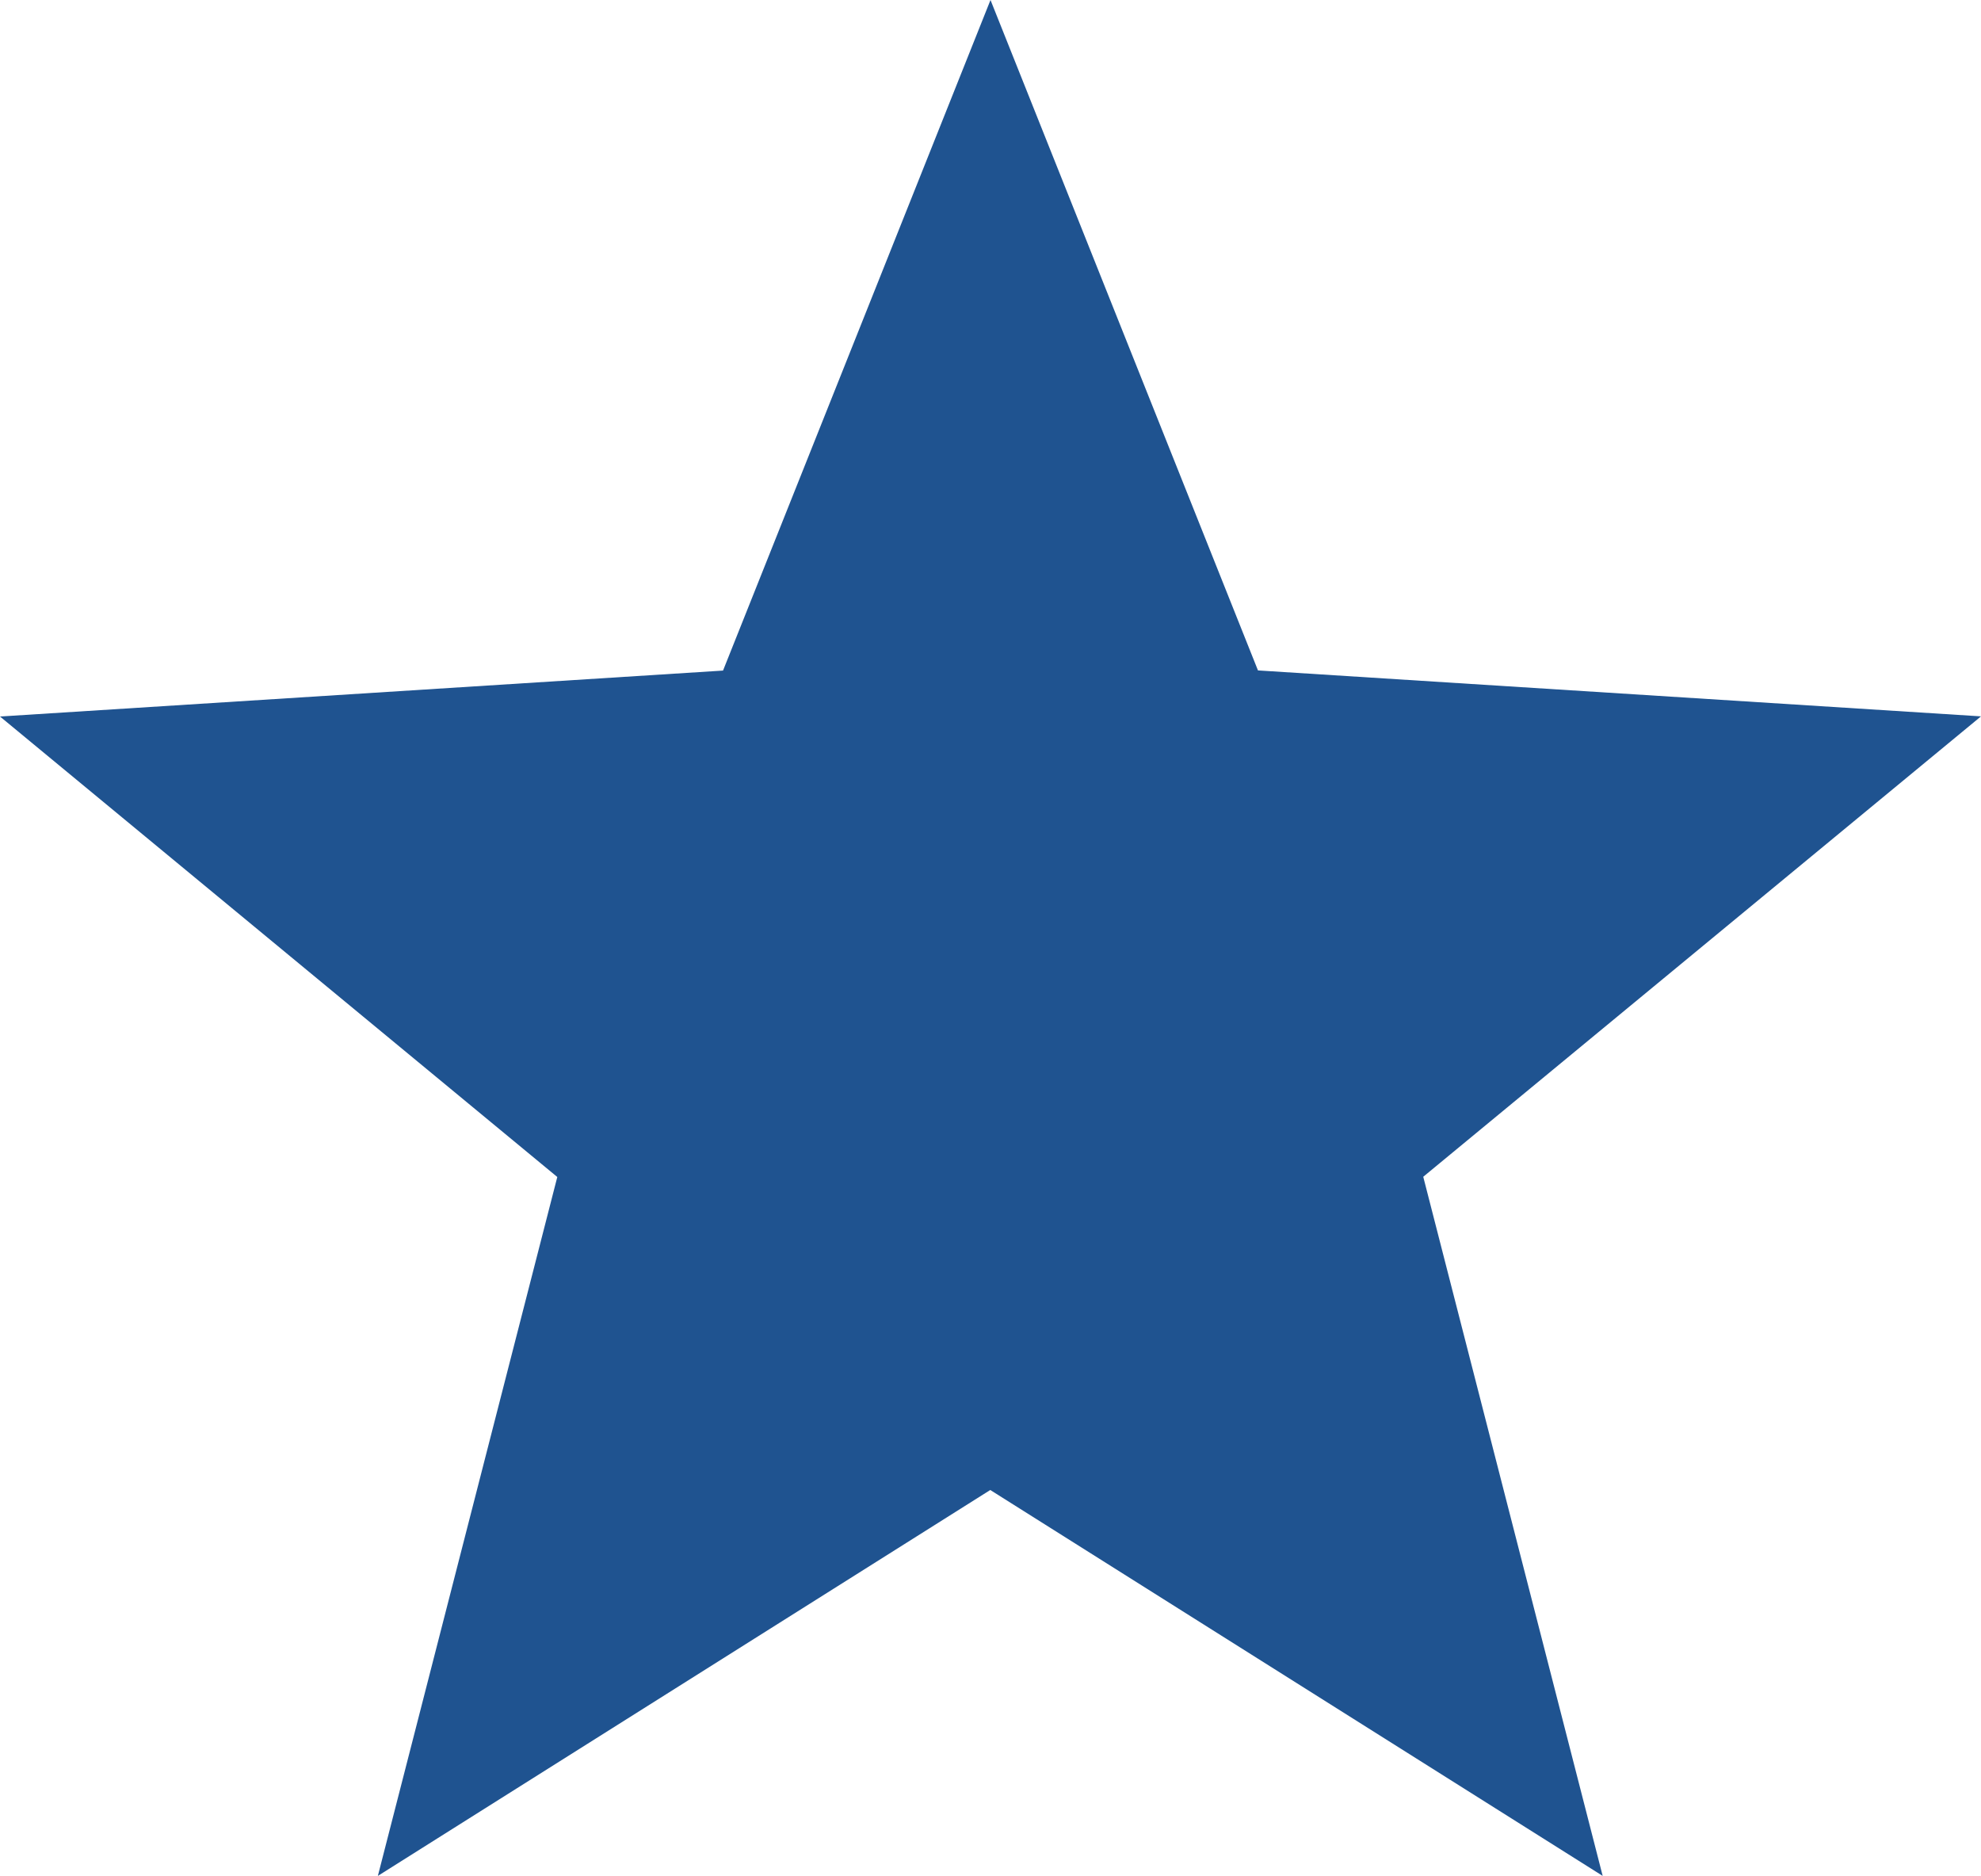 <svg xmlns="http://www.w3.org/2000/svg" width="25.878" height="24.499" viewBox="0 0 25.878 24.499">
  <path id="Polygon_1" data-name="Polygon 1" d="M12.939,0l3.494,8.756,9.445.6-7.286,6.013L20.936,24.5l-8-5.04-8,5.04,2.344-9.128L0,9.358l9.445-.6Z" fill="#1f5390"/>
</svg>
